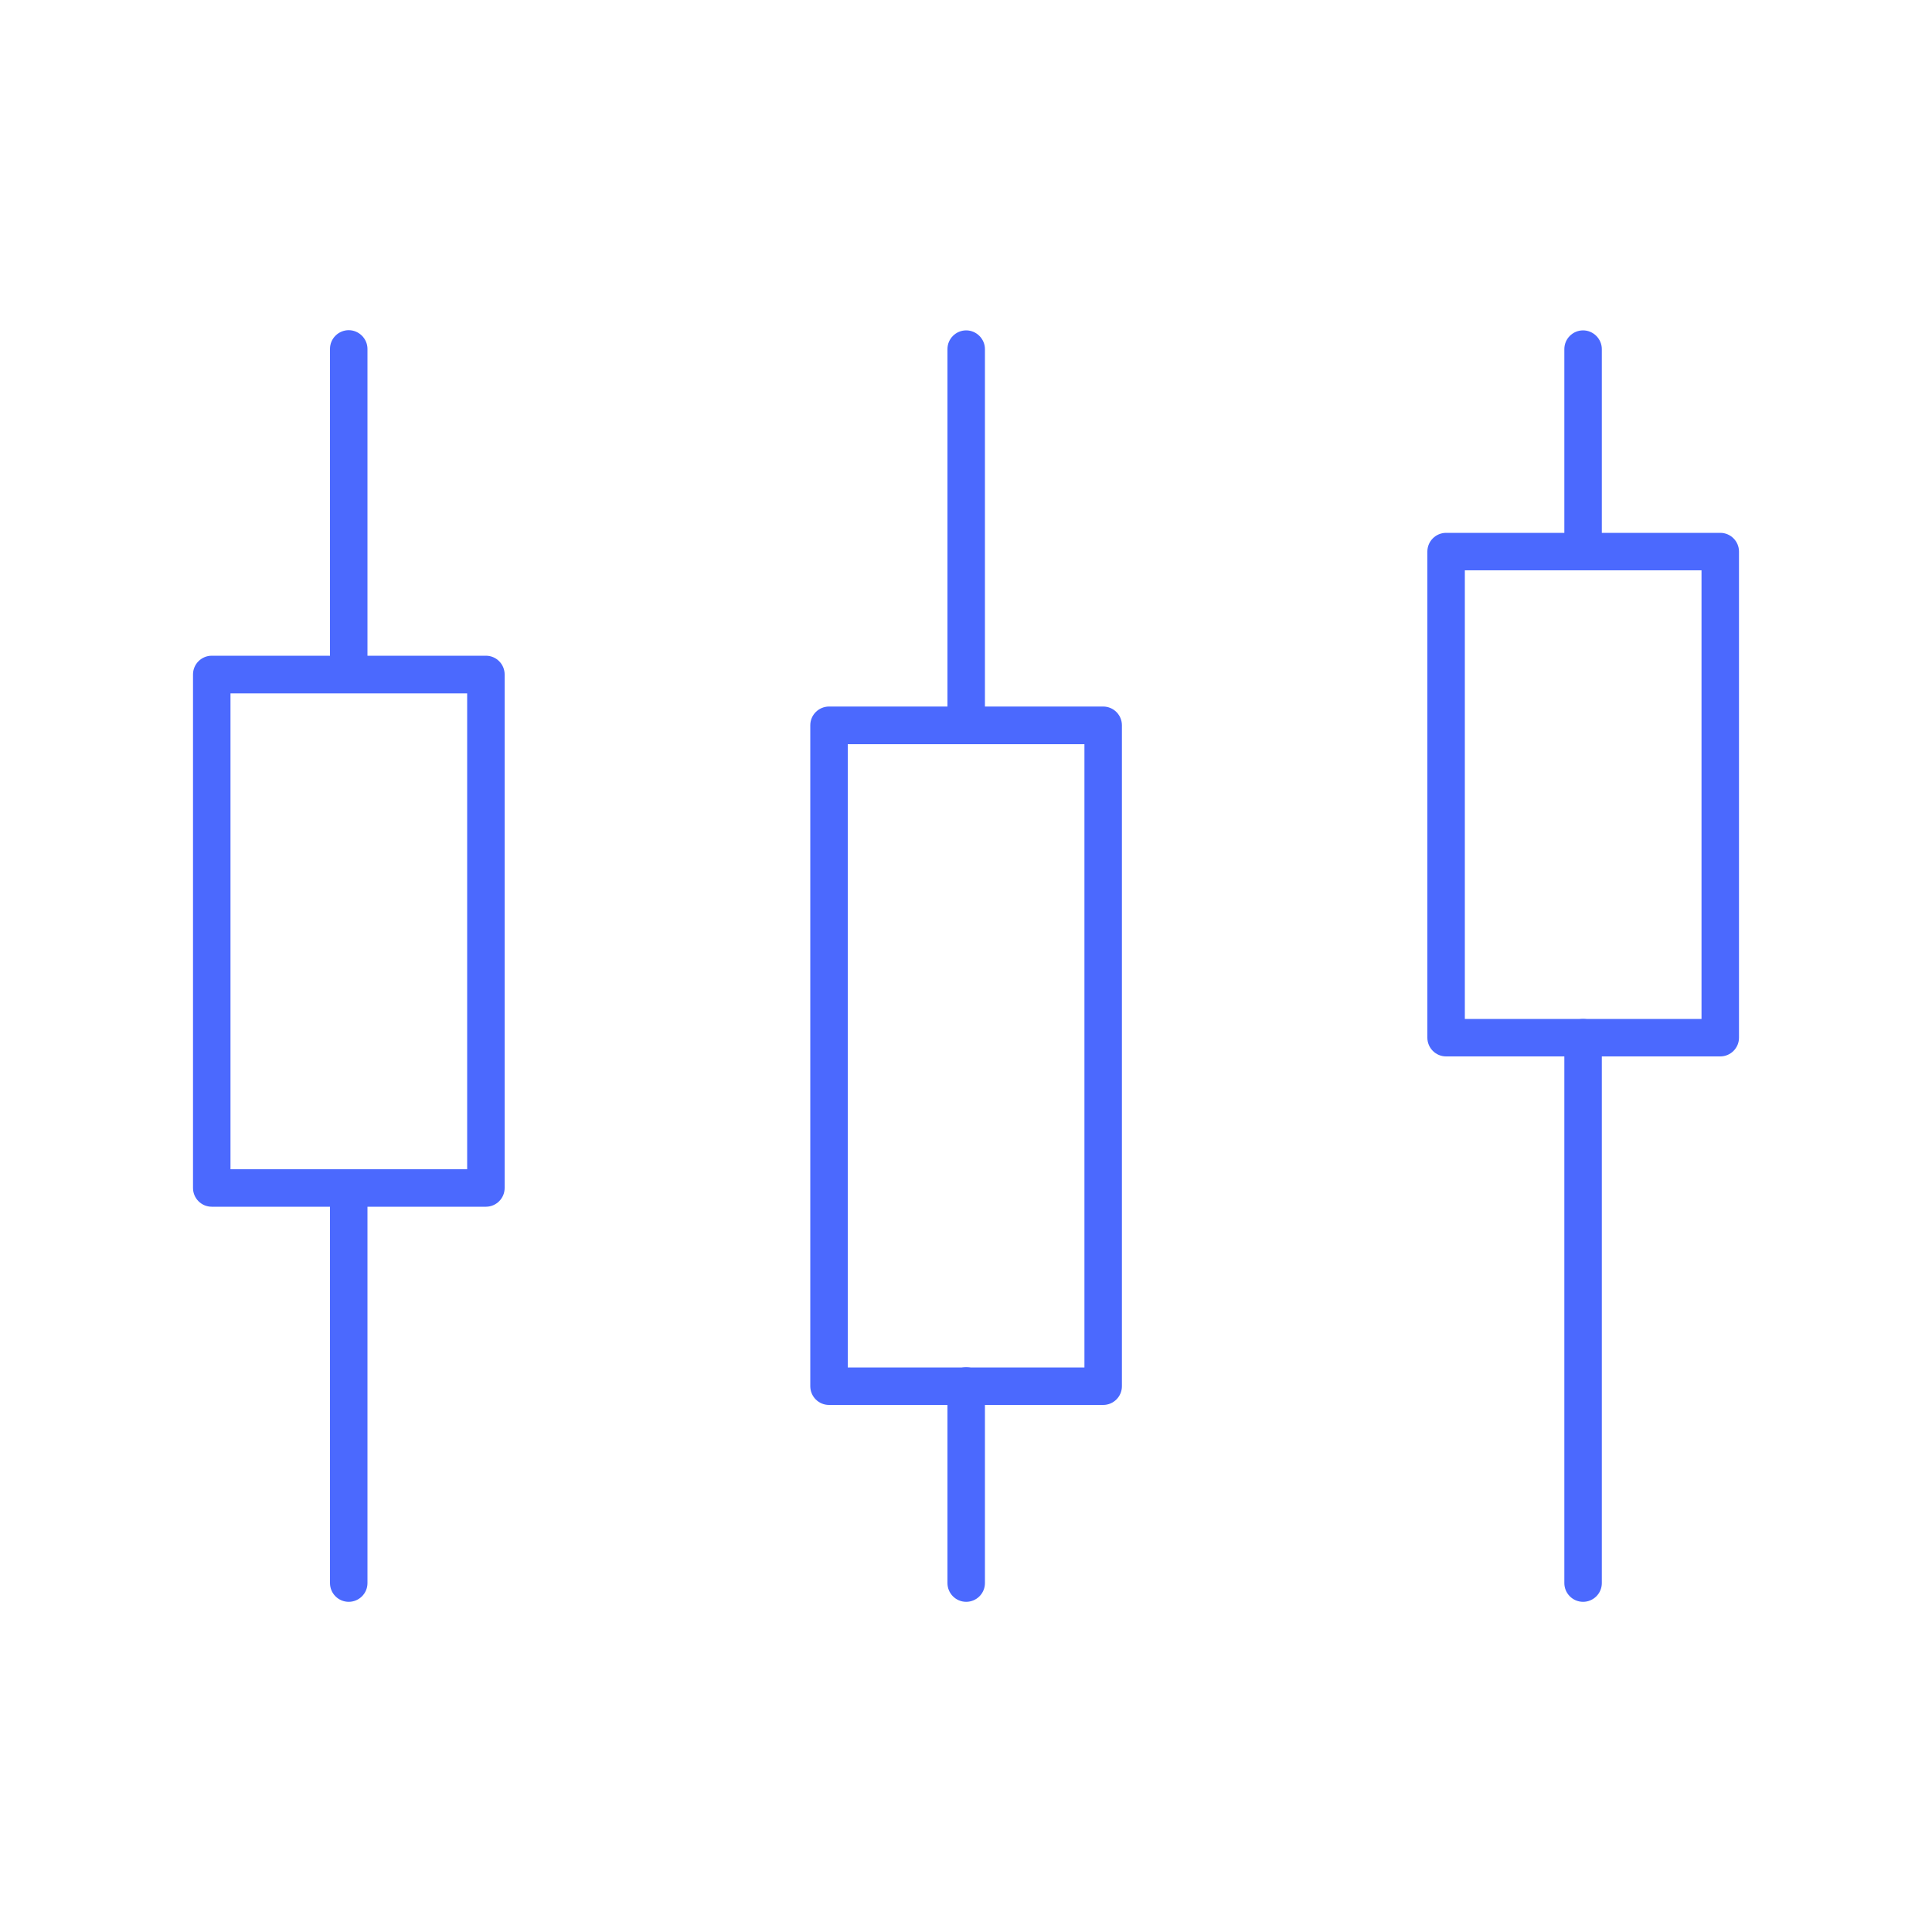 <?xml version="1.0" encoding="UTF-8"?><svg id="Layer_1" xmlns="http://www.w3.org/2000/svg" viewBox="0 0 100 100"><defs><style>.cls-1{fill:#4b69fe;}</style></defs><g><path class="cls-1" d="m18.05,82.91c-.54,0-.97-.44-.97-.97v-20.45c0-.54.44-.97.97-.97s.97.44.97.97v20.45c0,.54-.44.97-.97.97Z"/><path class="cls-1" d="m18.05,35.88c-.54,0-.97-.44-.97-.97v-16.85c0-.54.44-.97.97-.97s.97.44.97.97v16.85c0,.54-.44.97-.97.97Z"/><path class="cls-1" d="m25.15,62.46h-14.19c-.54,0-.97-.44-.97-.97v-26.58c0-.54.44-.97.97-.97h14.19c.54,0,.97.44.97.97v26.58c0,.54-.44.97-.97.97Zm-13.22-1.94h12.25v-24.63h-12.25v24.63Z"/></g><g><path class="cls-1" d="m50.01,82.91c-.54,0-.97-.44-.97-.97v-10.2c0-.54.44-.97.97-.97s.97.44.97.97v10.2c0,.54-.44.97-.97.97Z"/><path class="cls-1" d="m50.01,38.52c-.54,0-.97-.44-.97-.97v-19.48c0-.54.44-.97.97-.97s.97.44.97.97v19.48c0,.54-.44.97-.97.97Z"/><path class="cls-1" d="m57.1,72.72h-14.19c-.54,0-.97-.44-.97-.97v-34.21c0-.54.44-.97.97-.97h14.19c.54,0,.97.44.97.97v34.21c0,.54-.44.97-.97.97Zm-13.22-1.94h12.25v-32.26h-12.25v32.26Z"/></g><g><path class="cls-1" d="m81.94,82.91c-.54,0-.97-.44-.97-.97v-28.23c0-.54.44-.97.97-.97s.97.44.97.97v28.23c0,.54-.44.97-.97.97Z"/><path class="cls-1" d="m81.94,29.52c-.54,0-.97-.44-.97-.97v-10.48c0-.54.44-.97.97-.97s.97.44.97.97v10.48c0,.54-.44.97-.97.97Z"/><path class="cls-1" d="m89.04,54.68h-14.19c-.54,0-.97-.44-.97-.97v-25.16c0-.54.44-.97.97-.97h14.19c.54,0,.97.44.97.97v25.16c0,.54-.44.97-.97.97Zm-13.22-1.94h12.25v-23.22h-12.25v23.22Z"/></g></svg>
